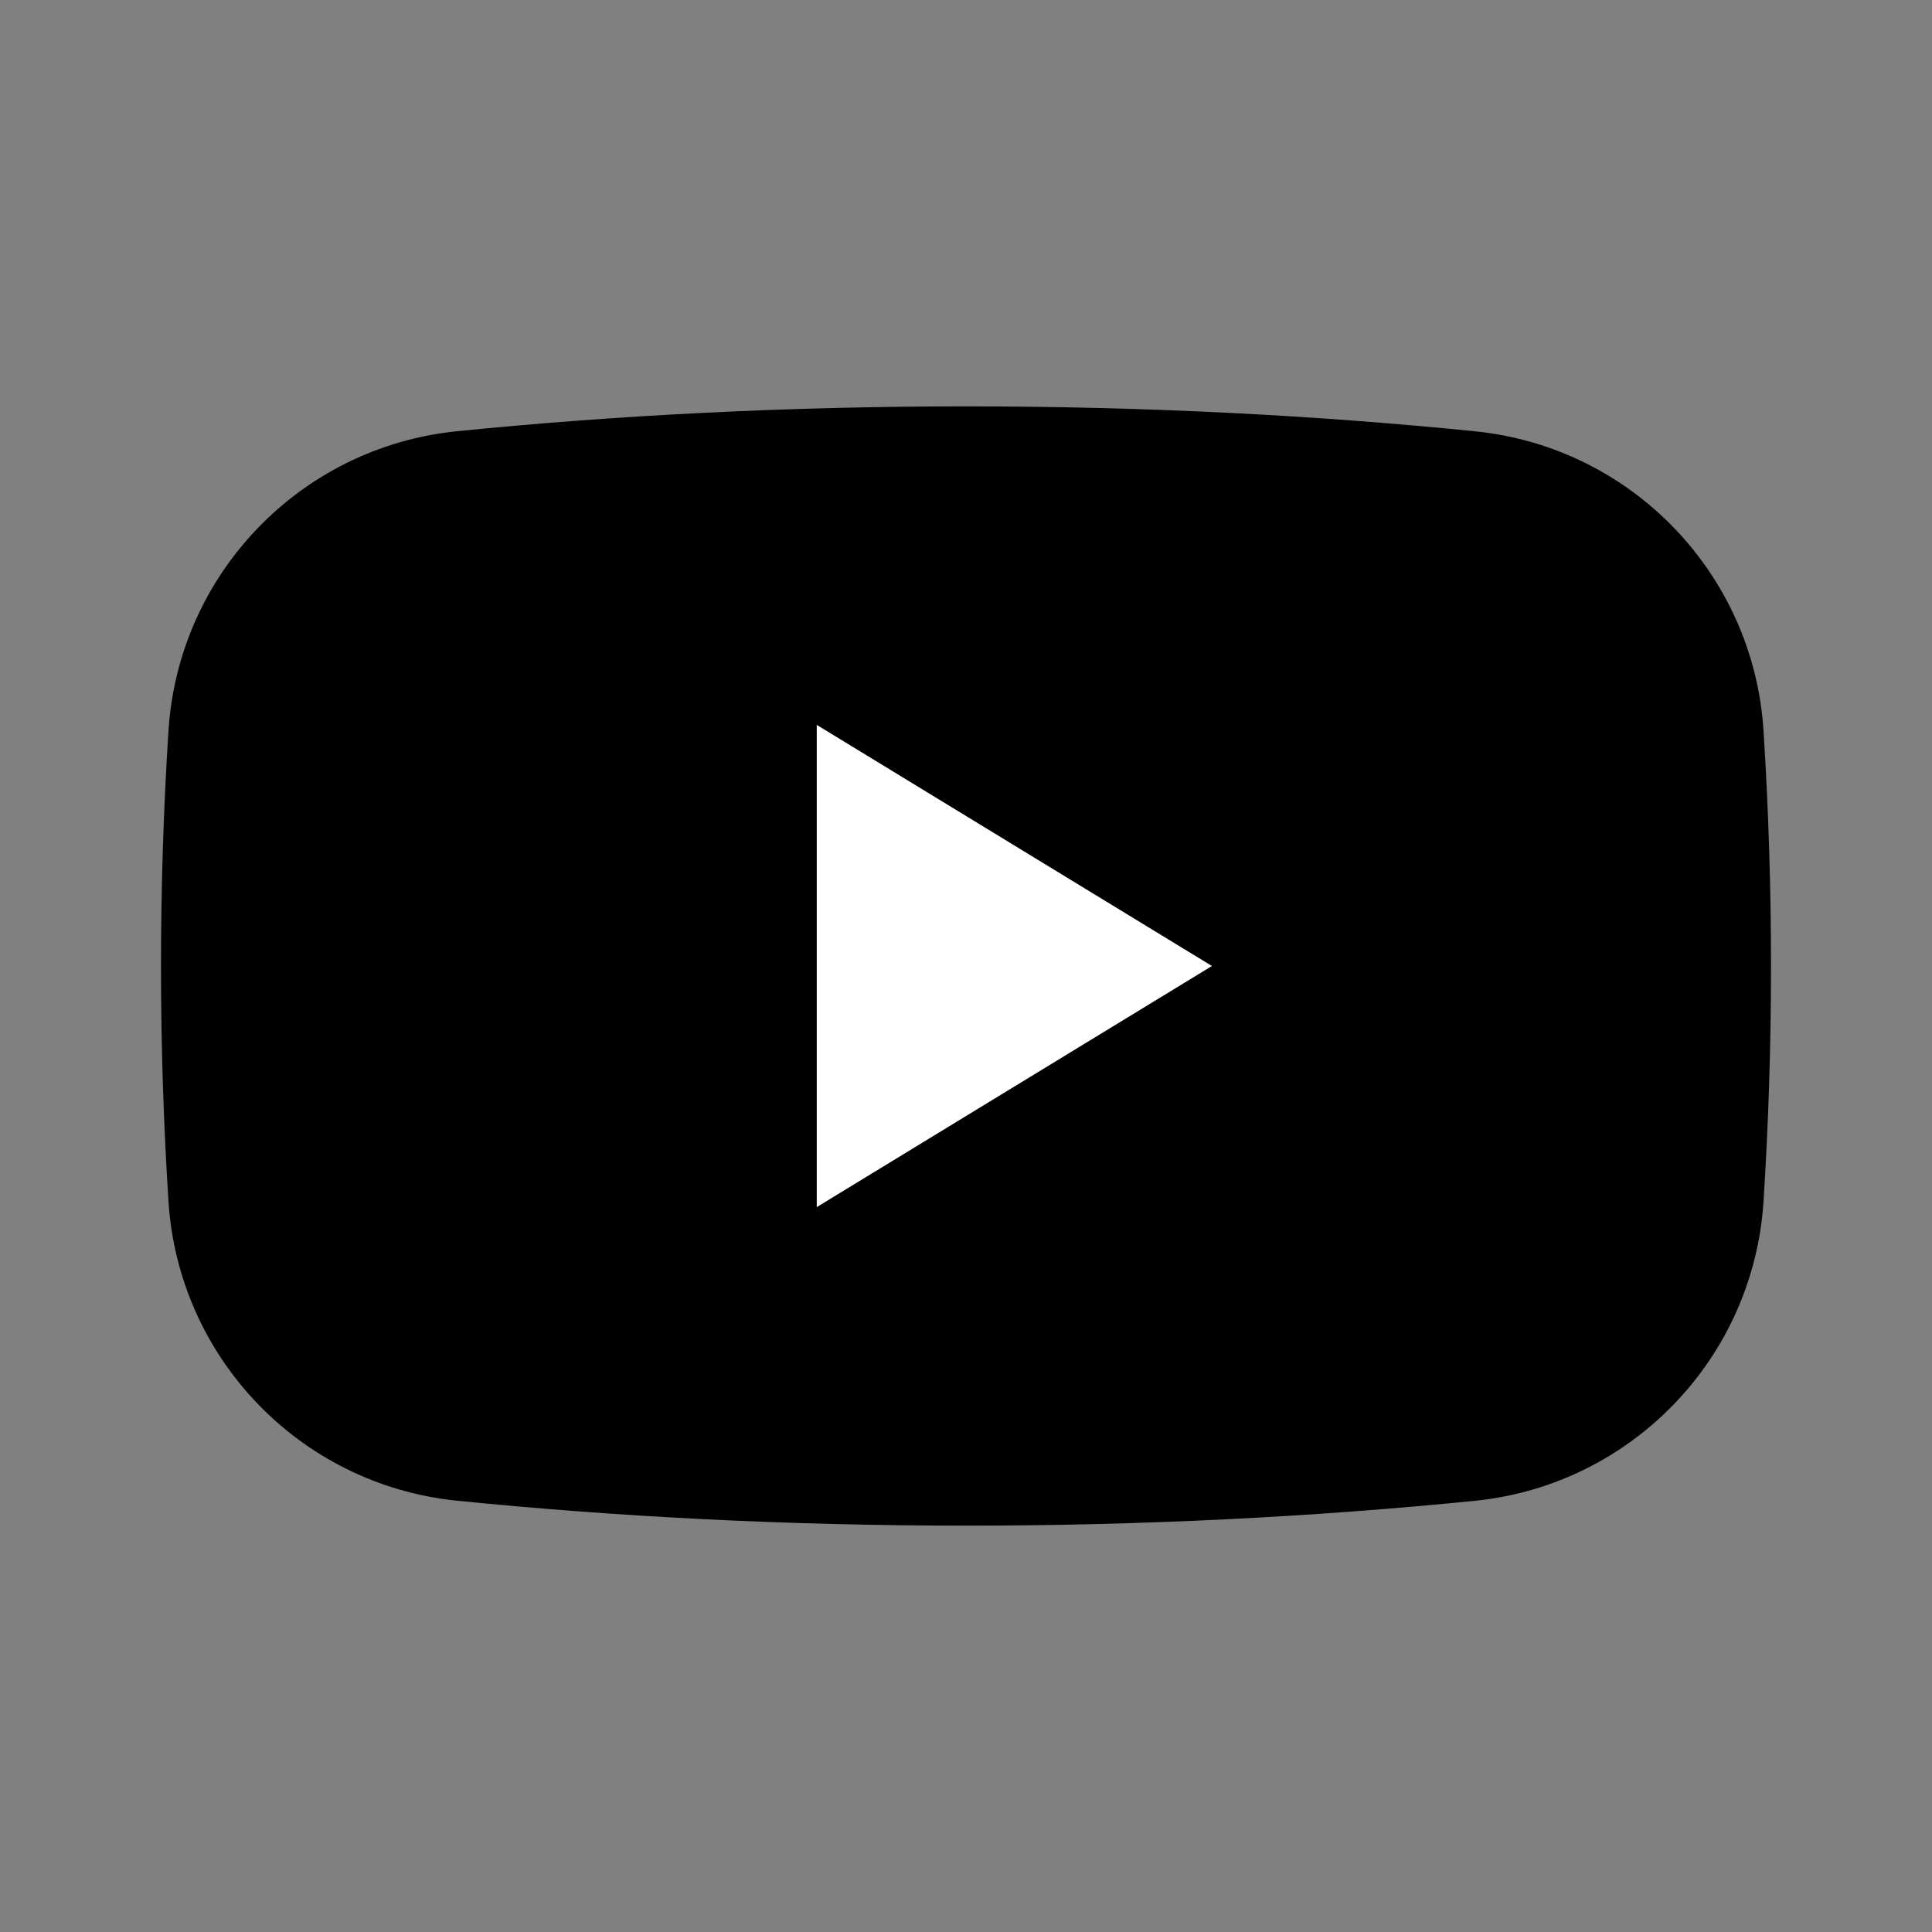 <svg data-name="レイヤー_2" xmlns="http://www.w3.org/2000/svg" viewBox="0 0 3498.517 3498.517"><rect x="0" y="0" width="3498.517" height="3498.517" fill="#808080" stroke="none"/><g data-name="レイヤー_1"><path style="fill:none" d="M0 0h3498.517v3498.517H0z"/><path d="M305.1 1322.877c18.221-282.943 237.462-511.513 519.238-541.687 292.272-29.446 602.911-45.335 924.92-45.335s632.649 15.889 924.92 45.48c281.777 30.03 501.017 258.599 519.239 541.542 8.892 139.357 13.557 281.776 13.557 426.381s-4.665 287.024-13.557 426.382c-18.222 282.943-237.462 511.512-519.238 541.687-292.272 29.446-602.911 45.335-924.92 45.335s-632.65-15.889-924.921-45.48c-281.776-30.03-501.017-258.6-519.238-541.542-8.892-139.357-13.557-281.776-13.557-426.382s4.665-287.024 13.557-426.381Z" style="fill-rule:evenodd"/><path d="m2194.59 1749.258-715.592 436.586v-873.171l715.592 436.585Z" style="fill-rule:evenodd;fill:#fff"/></g></svg>